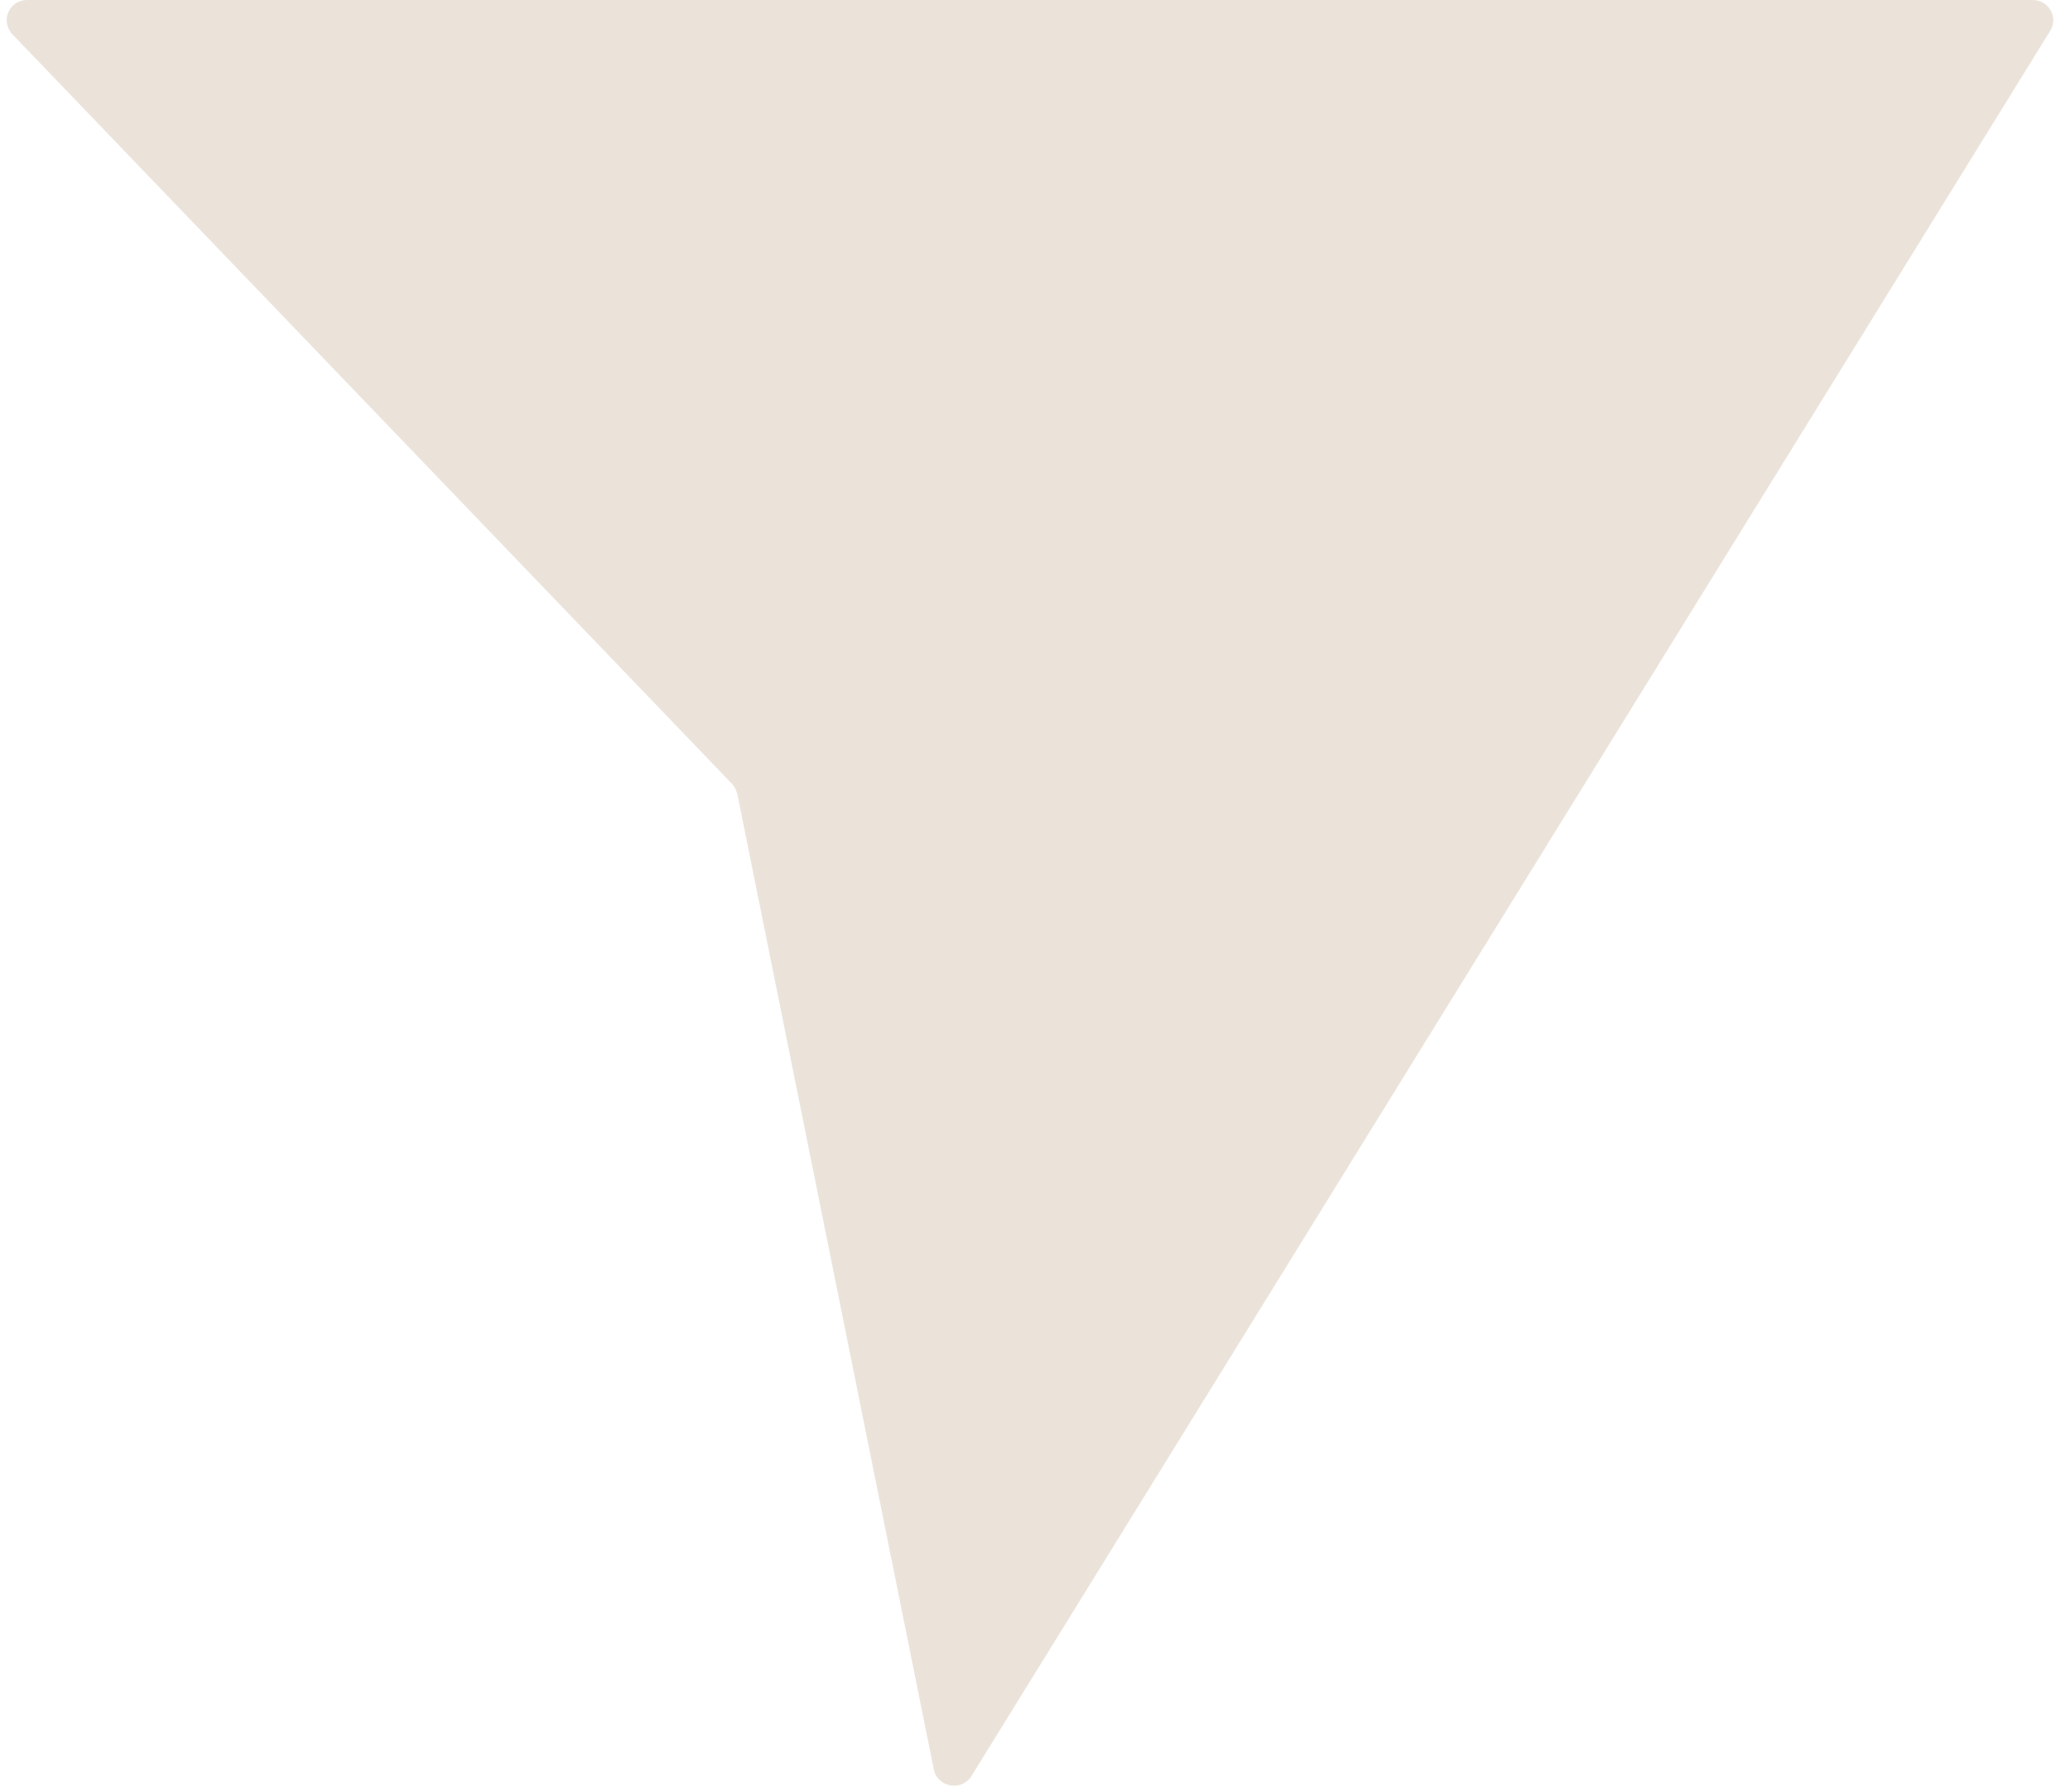 <?xml version="1.0" encoding="UTF-8" standalone="no"?><svg xmlns="http://www.w3.org/2000/svg" xmlns:xlink="http://www.w3.org/1999/xlink" fill="#ebe3da" height="384.1" preserveAspectRatio="xMidYMid meet" version="1" viewBox="27.4 58.6 443.8 384.1" width="443.8" zoomAndPan="magnify"><g id="change1_1"><path d="M33.2,58.6h430c3.5,0,5.6,3.8,3.7,6.7L235.7,439.3c-2.1,3.4-7.3,2.5-8.1-1.4l-42.1-209c-0.2-0.8-0.6-1.6-1.1-2.2L30.1,66 C27.4,63.2,29.3,58.6,33.2,58.6z"/><path d="M185.2 227.6L471.2 58.6"/></g></svg>